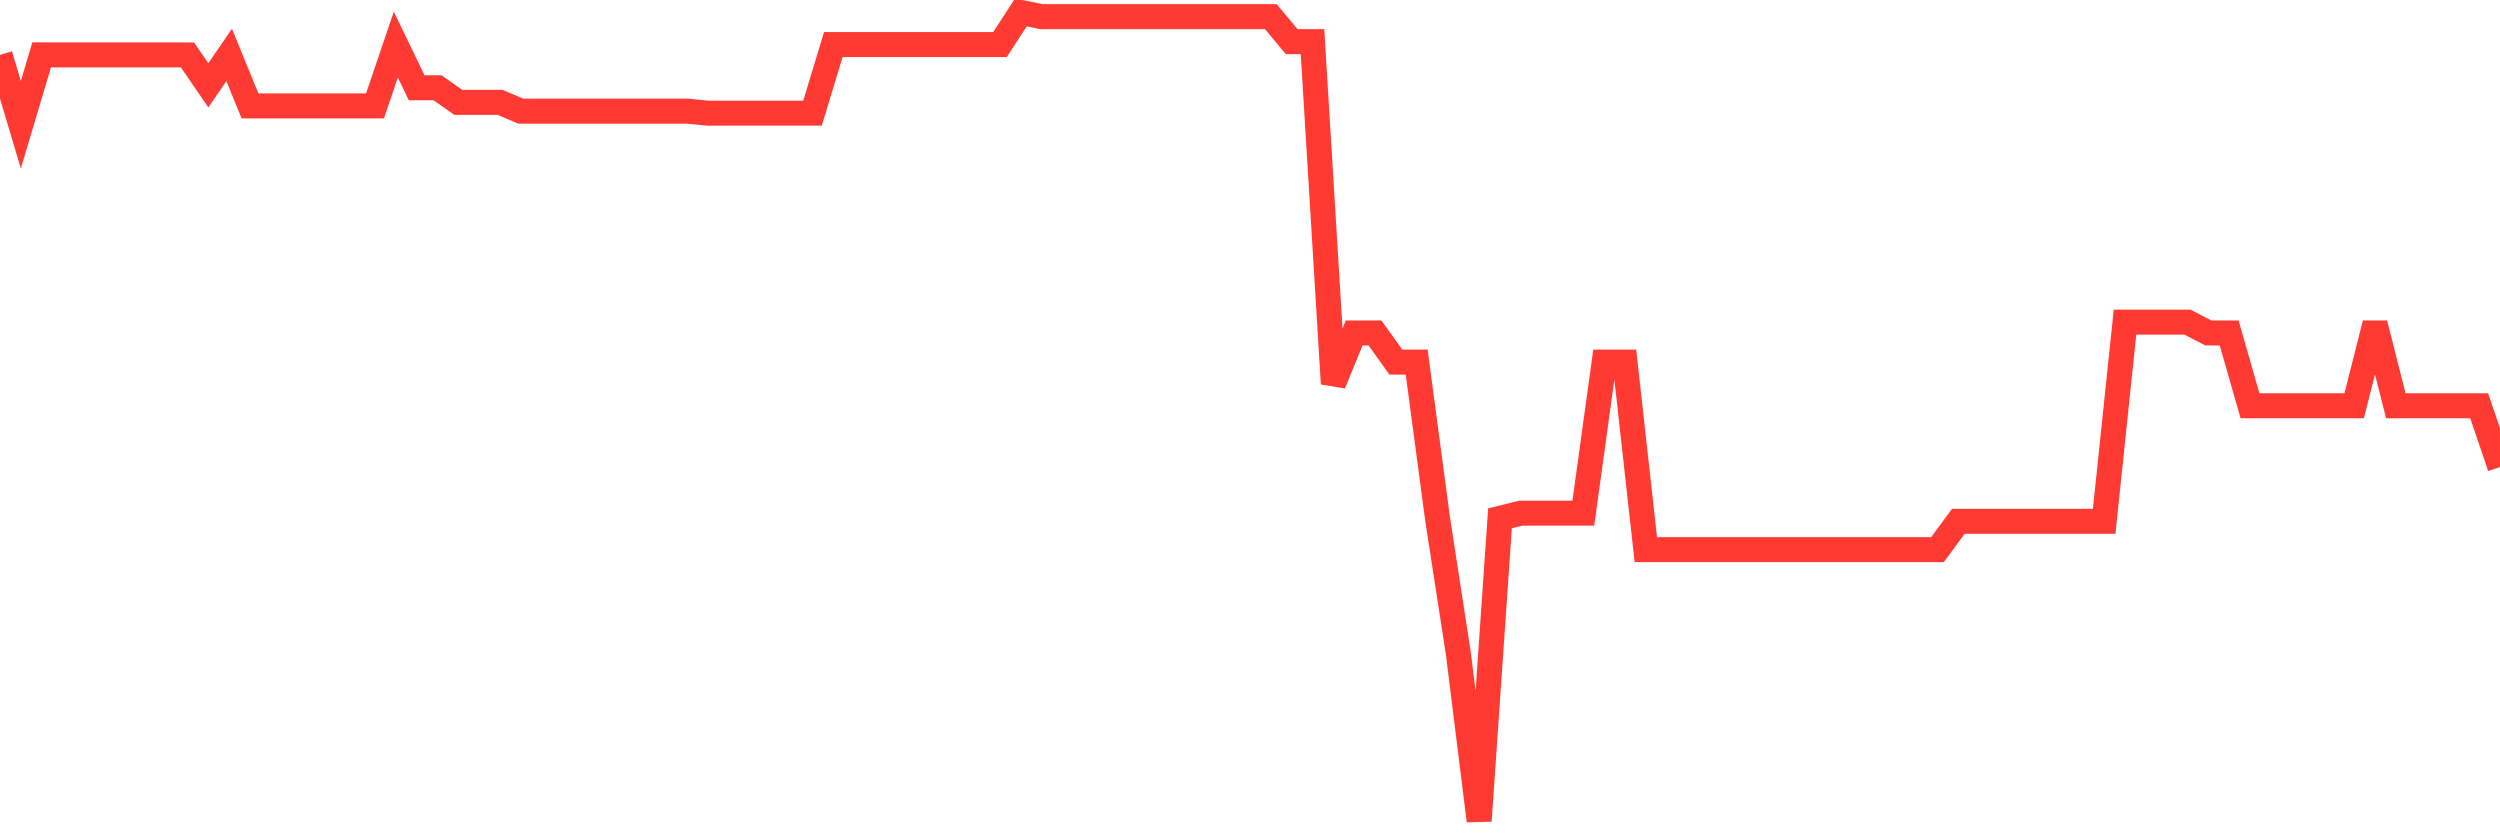 <svg
  xmlns="http://www.w3.org/2000/svg"
  xmlns:xlink="http://www.w3.org/1999/xlink"
  width="120"
  height="40"
  viewBox="0 0 120 40"
  preserveAspectRatio="none"
>
  <polyline
    points="0,2.633 1,5.988 2,2.633 3,2.635 4,2.635 5,2.635 6,2.635 7,2.636 8,2.636 9,2.637 10,4.096 11,2.637 12,5.084 13,5.084 14,5.084 15,5.084 16,5.084 17,5.084 18,5.084 19,2.14 20,4.212 21,4.212 22,4.915 23,4.915 24,4.915 25,5.335 26,5.336 27,5.336 28,5.336 29,5.336 30,5.336 31,5.336 32,5.336 33,5.336 34,5.433 35,5.433 36,5.433 37,5.433 38,5.433 39,5.433 40,2.138 41,2.138 42,2.138 43,2.138 44,2.138 45,2.138 46,2.138 47,2.138 48,2.138 49,0.6 50,0.799 51,0.799 52,0.799 53,0.799 54,0.799 55,0.799 56,0.799 57,0.799 58,0.799 59,0.799 60,0.799 61,0.799 62,1.998 63,1.998 64,18.42 65,15.981 66,15.981 67,17.38 68,17.38 69,24.879 70,31.363 71,39.4 72,24.879 73,24.631 74,24.631 75,24.631 76,24.631 77,17.38 78,17.38 79,26.382 80,26.382 81,26.382 82,26.382 83,26.382 84,26.382 85,26.382 86,26.382 87,26.382 88,26.382 89,26.382 90,26.382 91,26.382 92,26.382 93,26.382 94,25.023 95,25.023 96,25.023 97,25.023 98,25.023 99,25.023 100,25.023 101,25.023 102,15.465 103,15.465 104,15.465 105,15.465 106,15.981 107,15.981 108,19.477 109,19.477 110,19.477 111,19.477 112,19.477 113,19.477 114,15.531 115,19.477 116,19.477 117,19.477 118,19.477 119,19.477 120,22.415"
    fill="none"
    stroke="#ff3a33"
    stroke-width="1.2"
  >
  </polyline>
</svg>